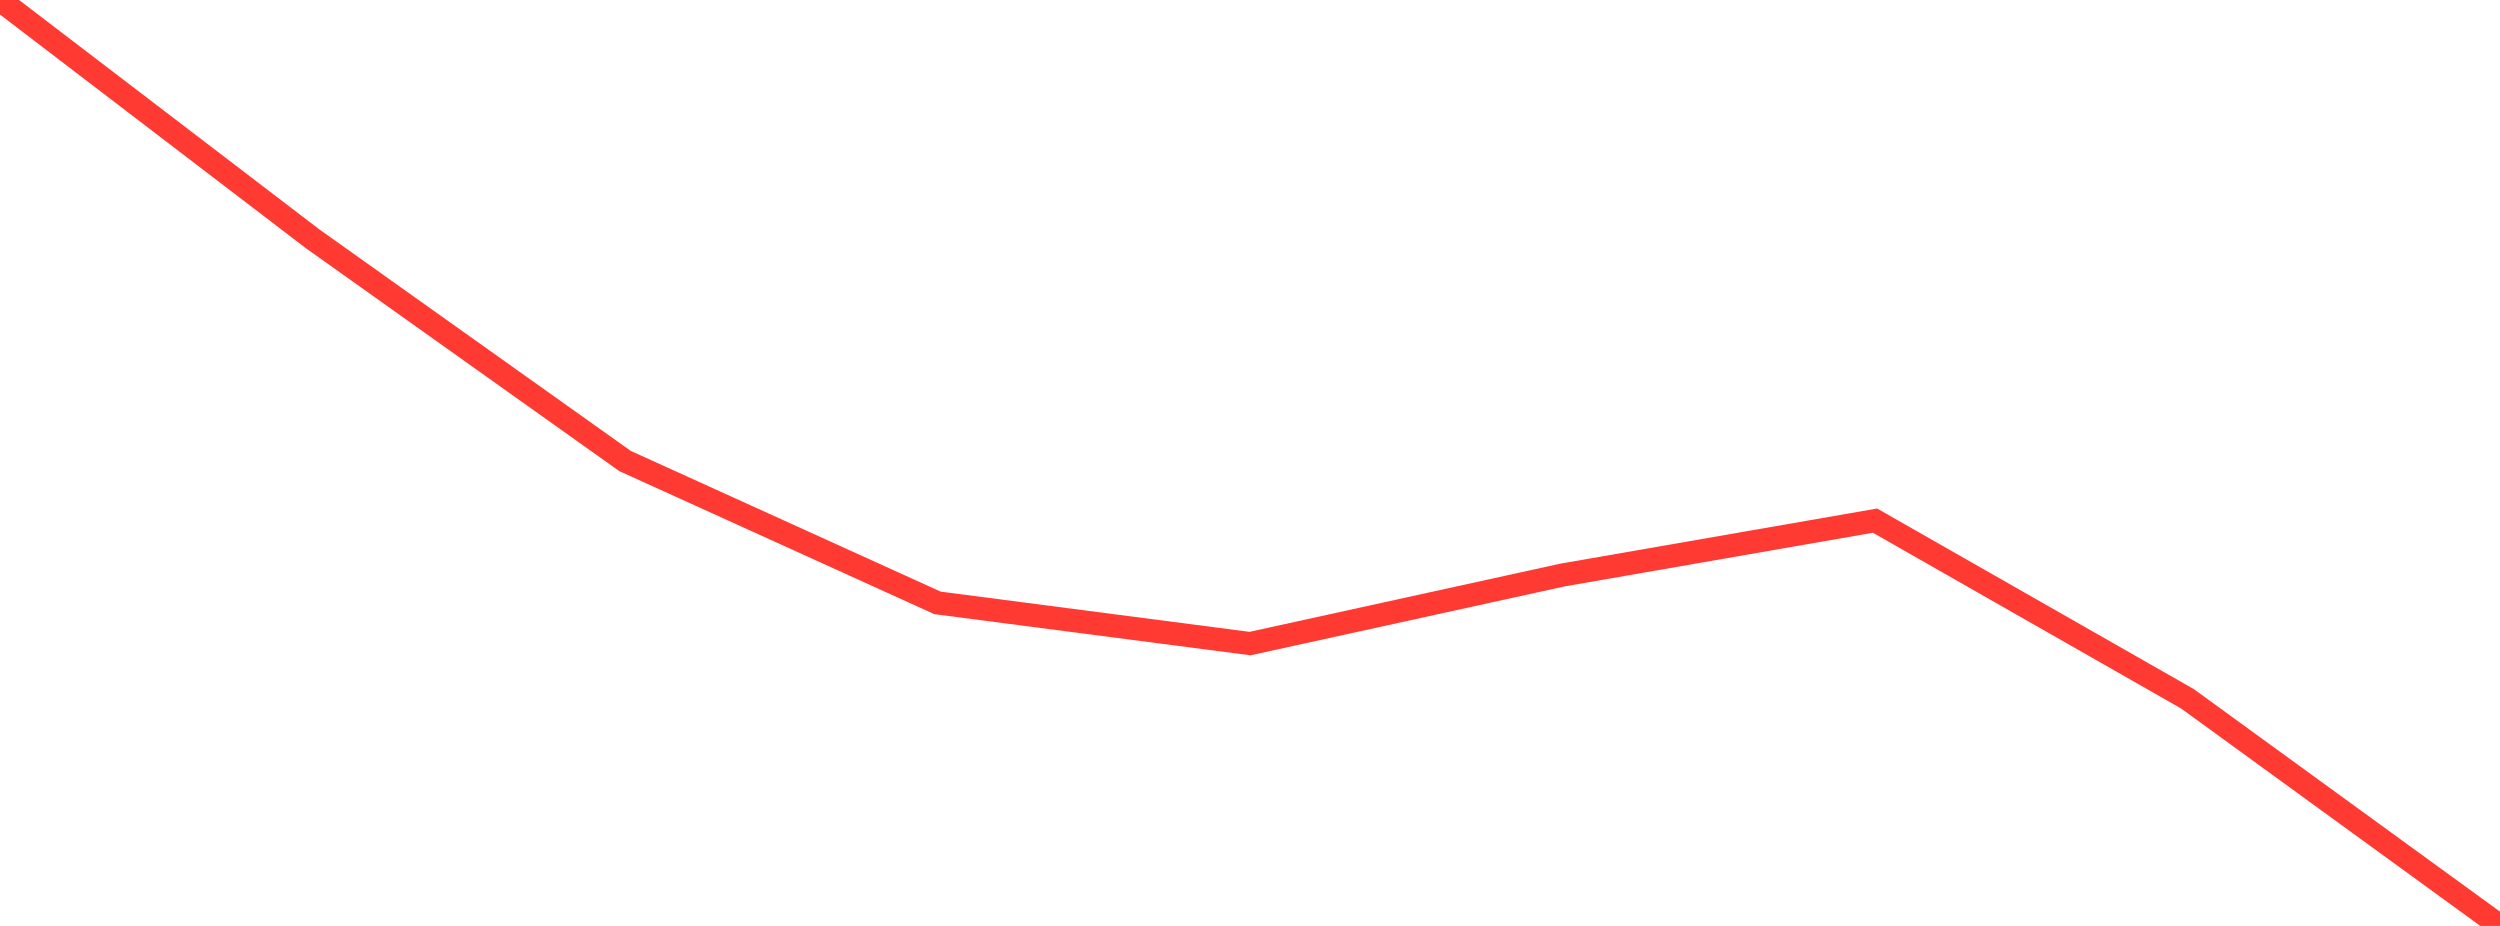 <?xml version="1.0" standalone="no"?>
<!DOCTYPE svg PUBLIC "-//W3C//DTD SVG 1.1//EN" "http://www.w3.org/Graphics/SVG/1.1/DTD/svg11.dtd">

<svg width="135" height="50" viewBox="0 0 135 50" preserveAspectRatio="none" 
  xmlns="http://www.w3.org/2000/svg"
  xmlns:xlink="http://www.w3.org/1999/xlink">


<polyline points="0.0, 0.0 16.875, 12.891 33.75, 24.894 50.625, 32.556 67.5, 34.753 84.375, 31.051 101.25, 28.114 118.125, 37.737 135.0, 50.0" fill="none" stroke="#ff3a33" stroke-width="1.25"/>

</svg>